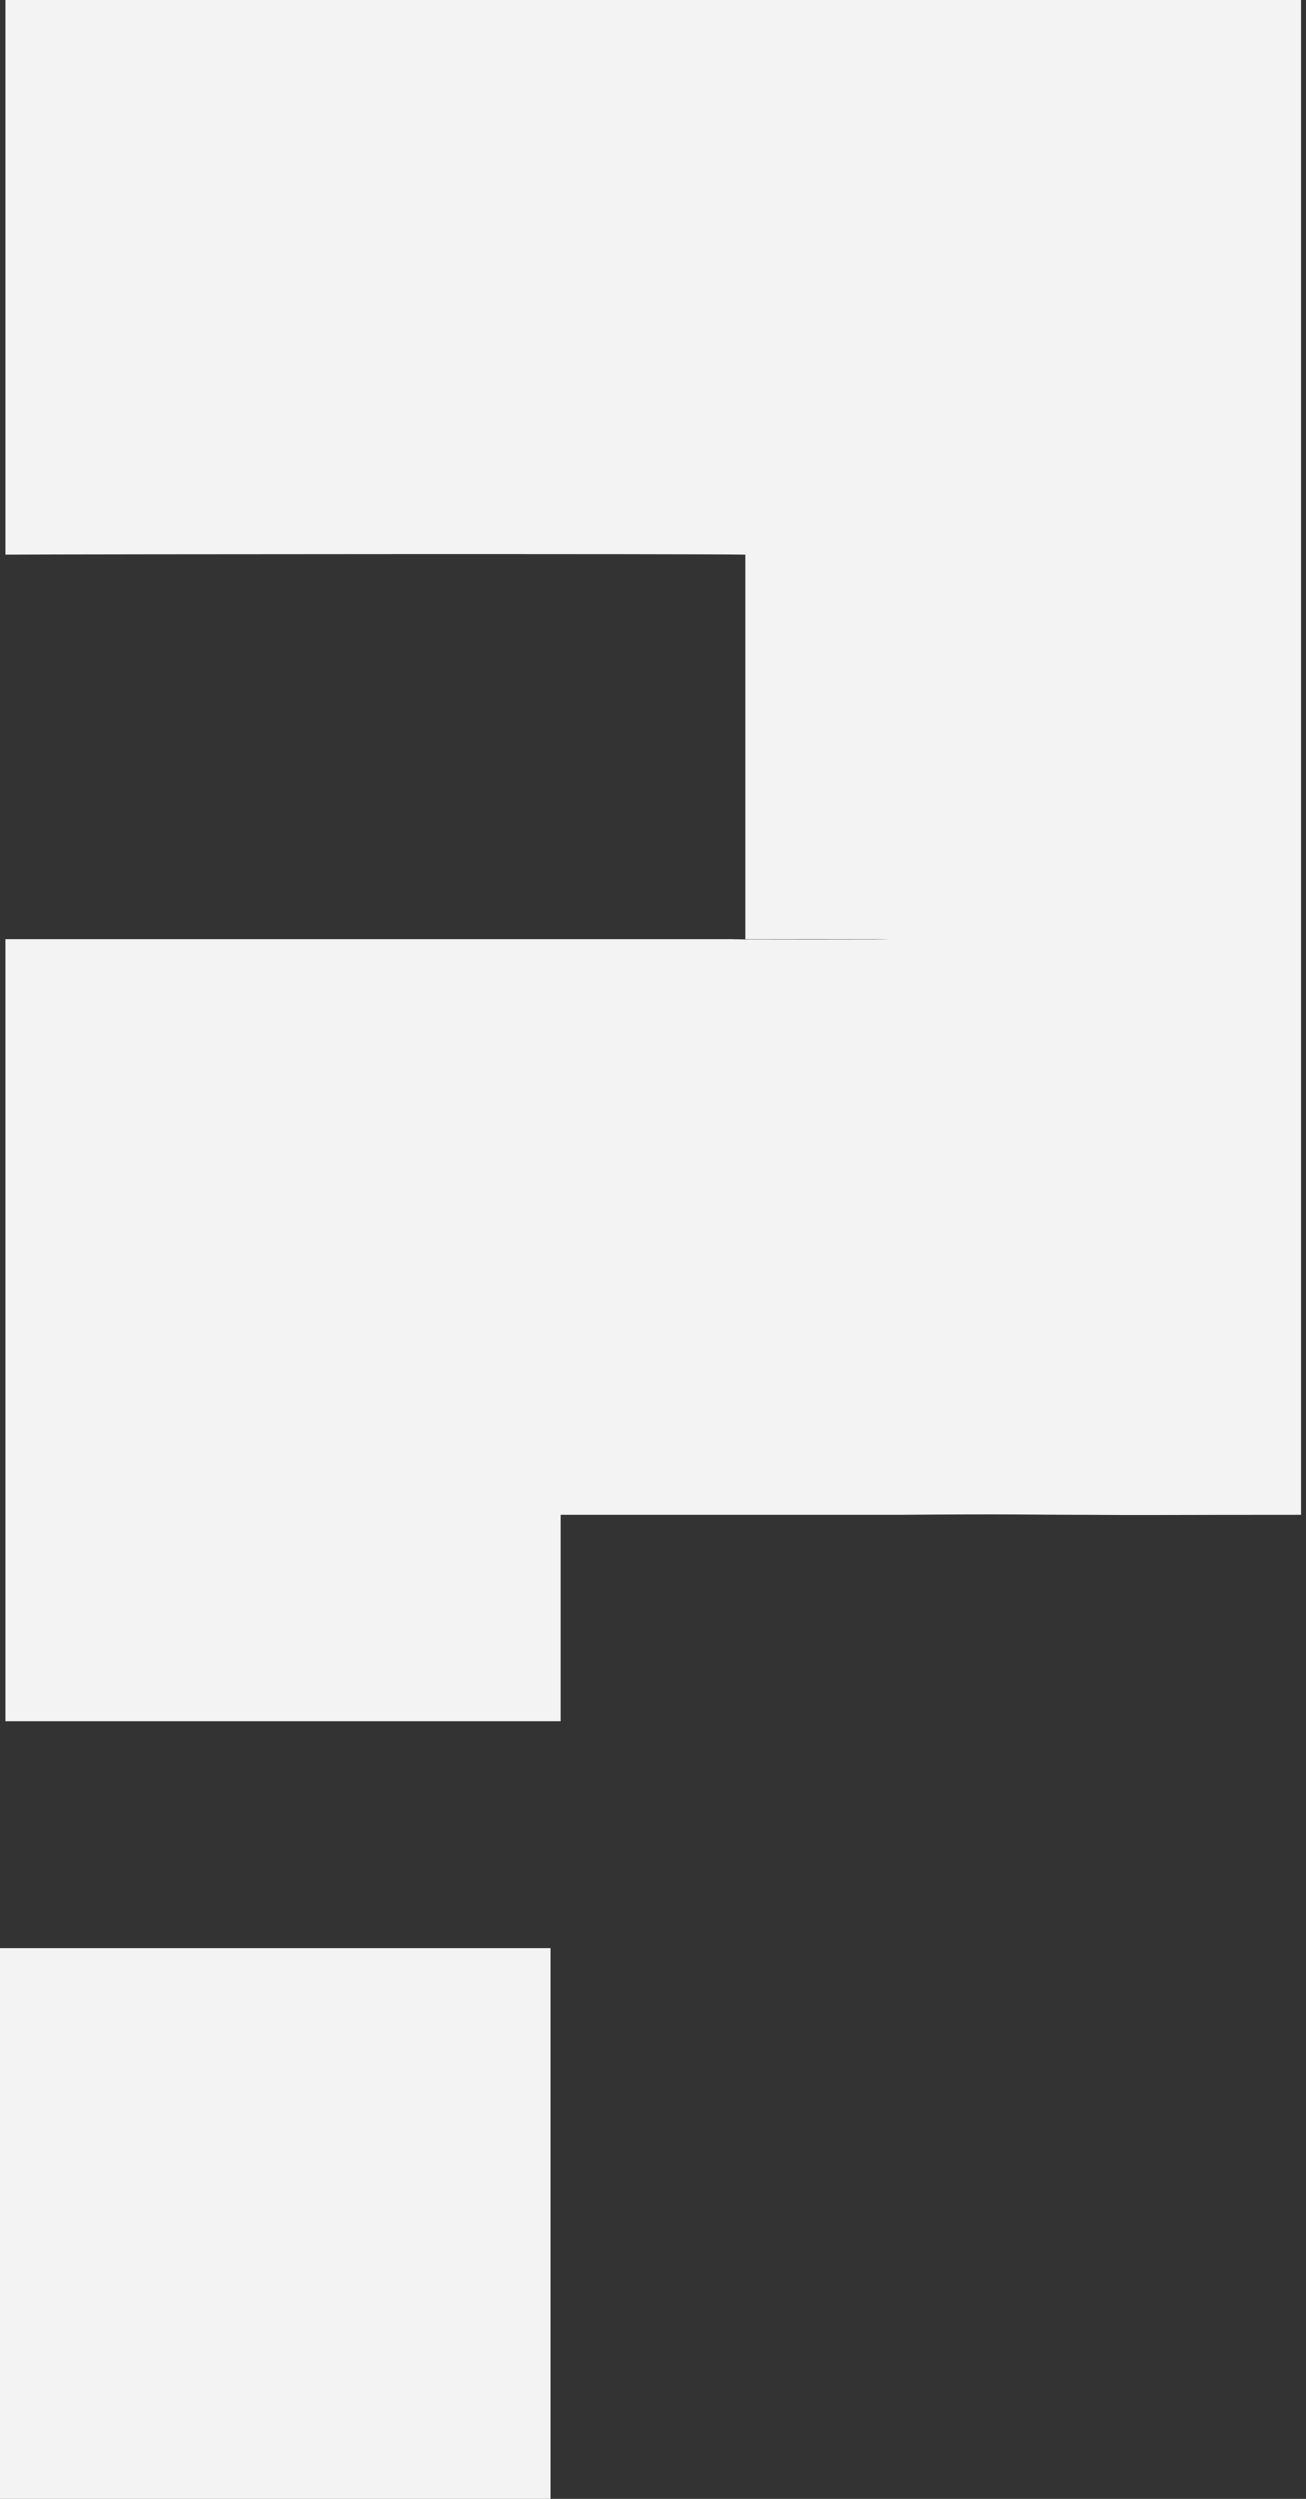<svg width="126" height="241" viewBox="0 0 126 241" fill="none" xmlns="http://www.w3.org/2000/svg">
<rect x="0" y="0" width="126" height="241" fill="#333333" stroke="none"/>
<path d="M0 187.886H53.114V241H0V187.886Z" fill="#F3F3F3"/>
<path fill-rule="evenodd" clip-rule="evenodd" d="M71.909 53.491C67.256 53.399 8.139 53.445 0.523 53.491V90.575H84.31C92.343 90.621 64.64 90.621 71.909 90.575M125.523 0V49.828C125.523 64.348 125.523 133.418 125.523 146.094C112.791 146.094 109.72 146.14 104.928 146.094C99.234 146.094 98.007 146.002 86.757 146.094C71.71 146.094 69.594 146.094 64.964 146.094H54.09V166H0.523V0H78.013" fill="#F3F3F3"/>
</svg>
